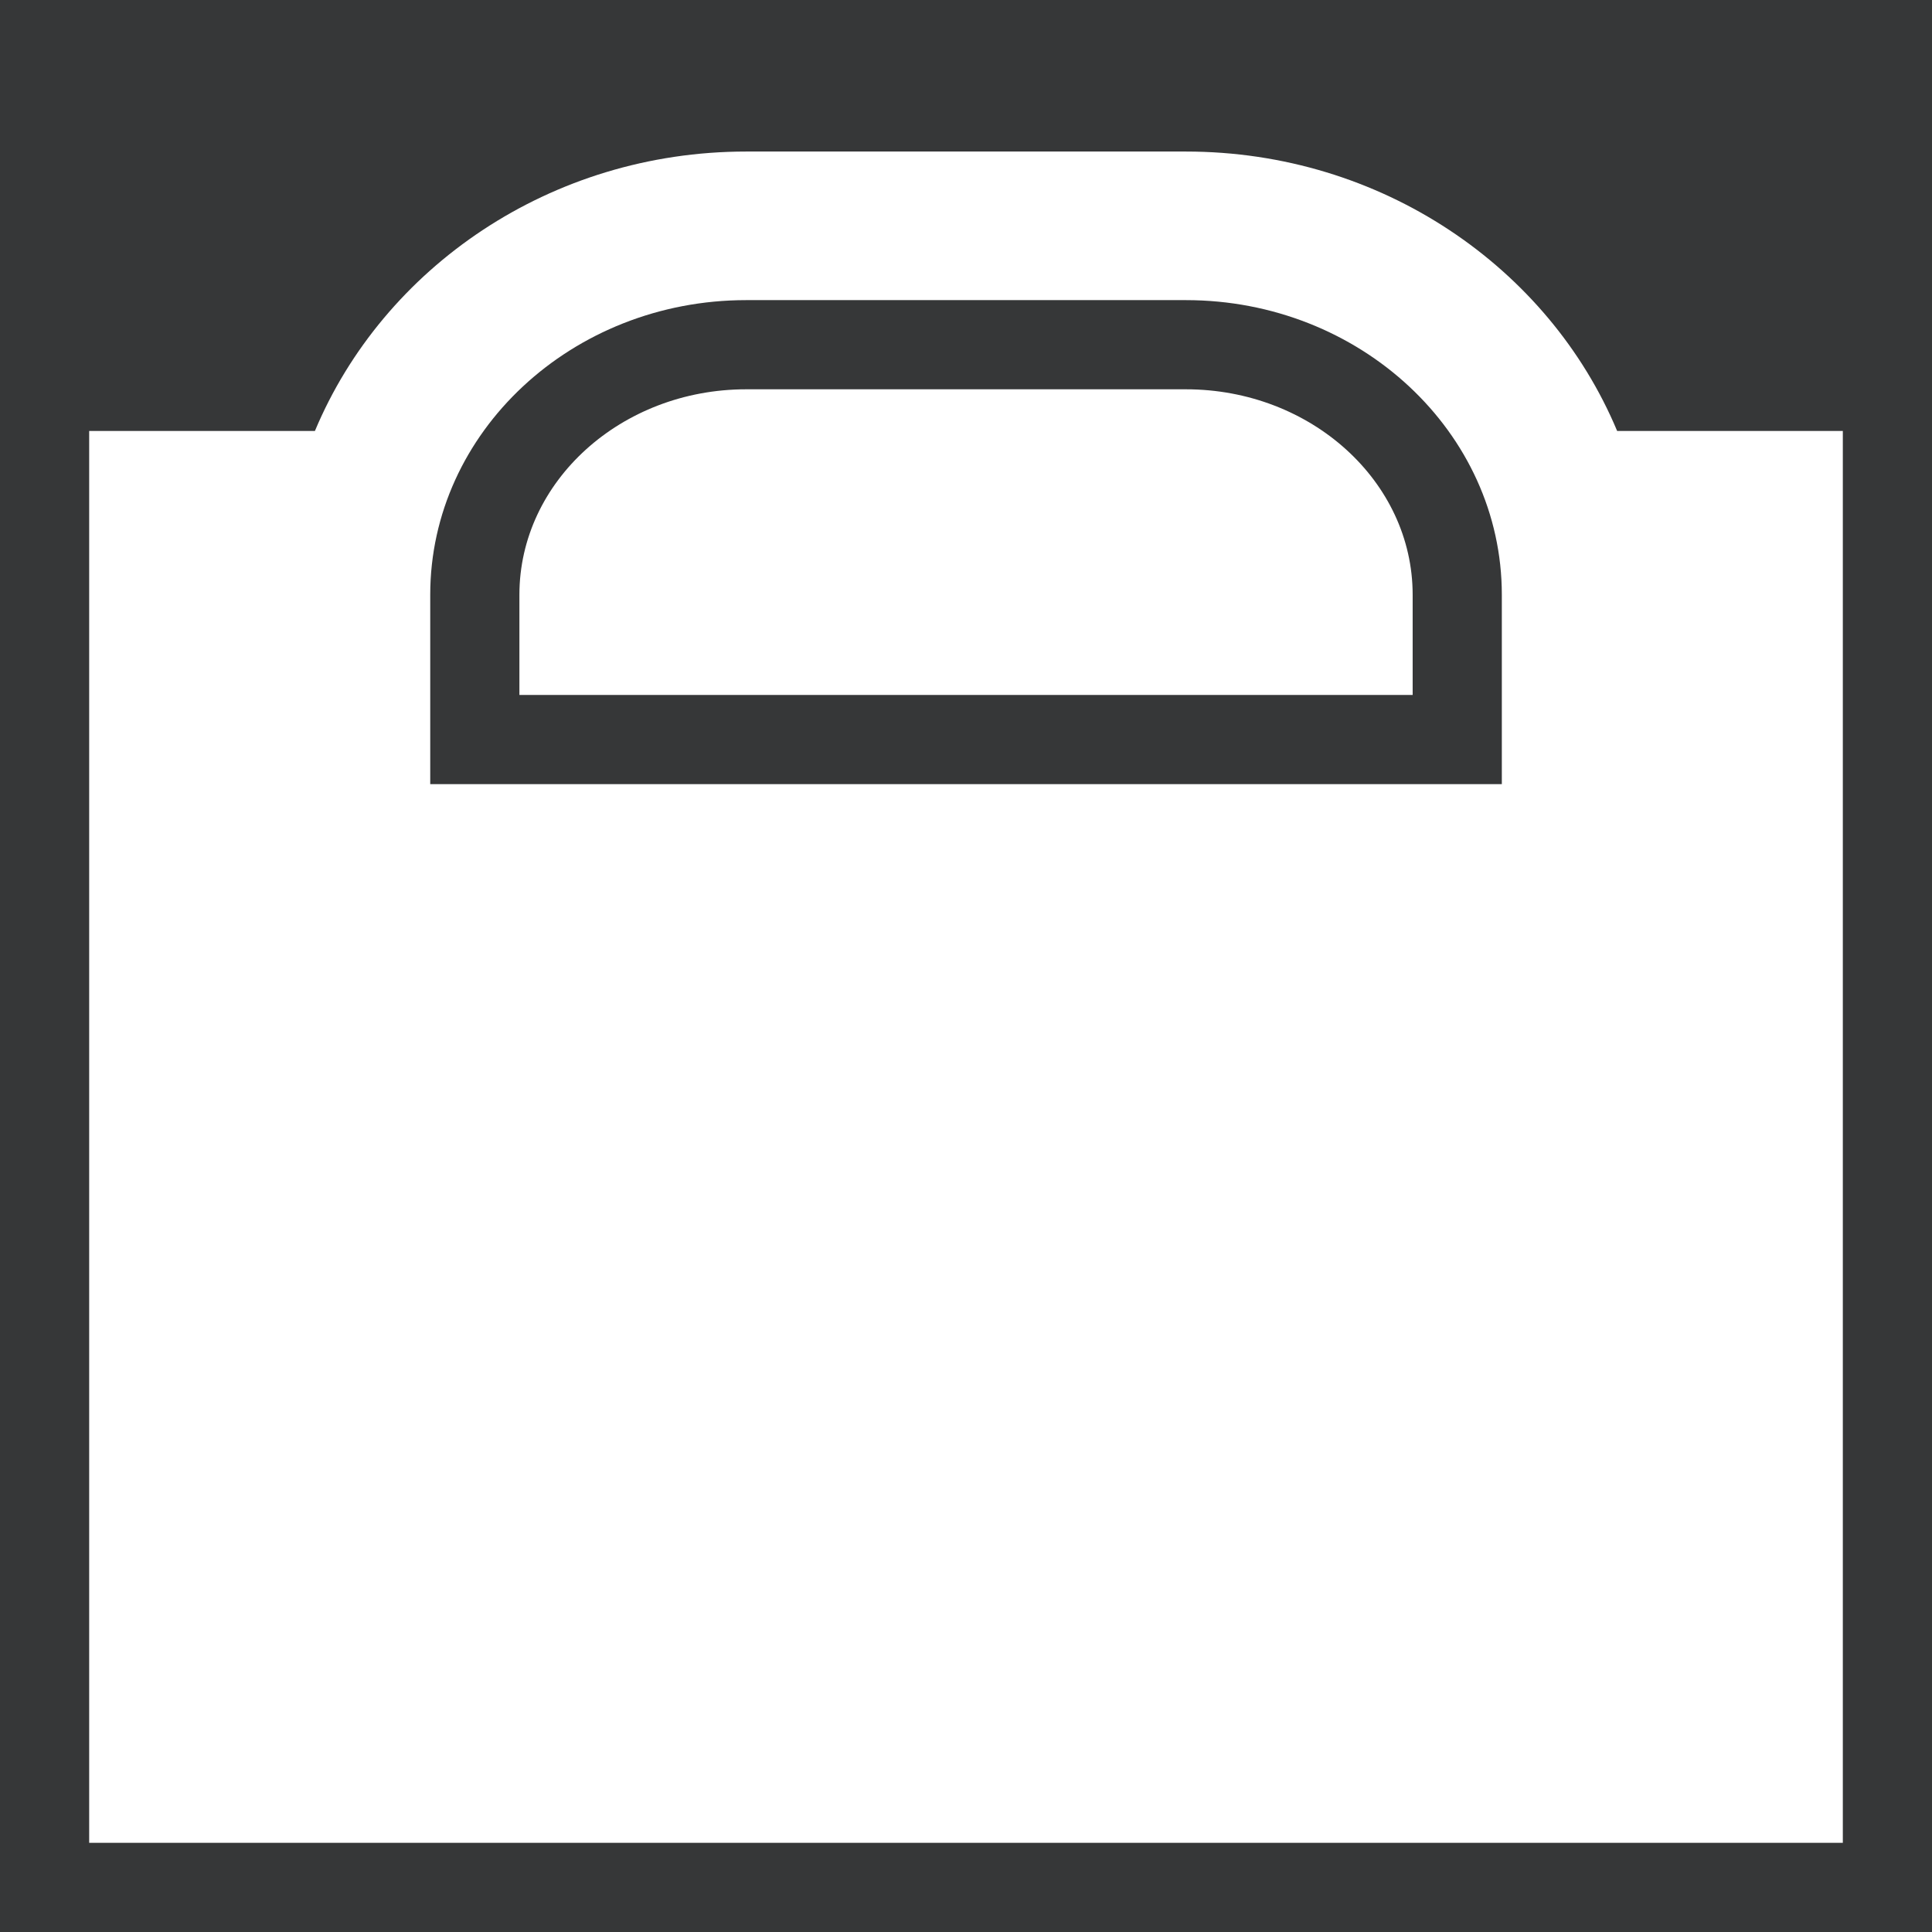 <?xml version="1.0"?>
<svg xmlns="http://www.w3.org/2000/svg" width="32" height="32" viewBox="0 0 32 32" fill="none">
<path d="M0 0V32H32V0H0ZM1.477 30.523V7.138H5.216C6.349 4.43 9.121 2.51 12.359 2.51H19.642C22.88 2.51 25.652 4.43 26.785 7.138H30.523V30.523H1.477Z" fill="#363738"/>
<path d="M19.642 4.971H12.359C9.473 4.971 7.126 7.16 7.126 9.851V12.988H24.875V9.851C24.875 7.16 22.528 4.971 19.642 4.971ZM23.398 11.511H8.603V9.851C8.603 7.975 10.288 6.448 12.359 6.448H19.642C21.714 6.448 23.398 7.975 23.398 9.851L23.398 11.511Z" fill="#363738"/>
</svg>
